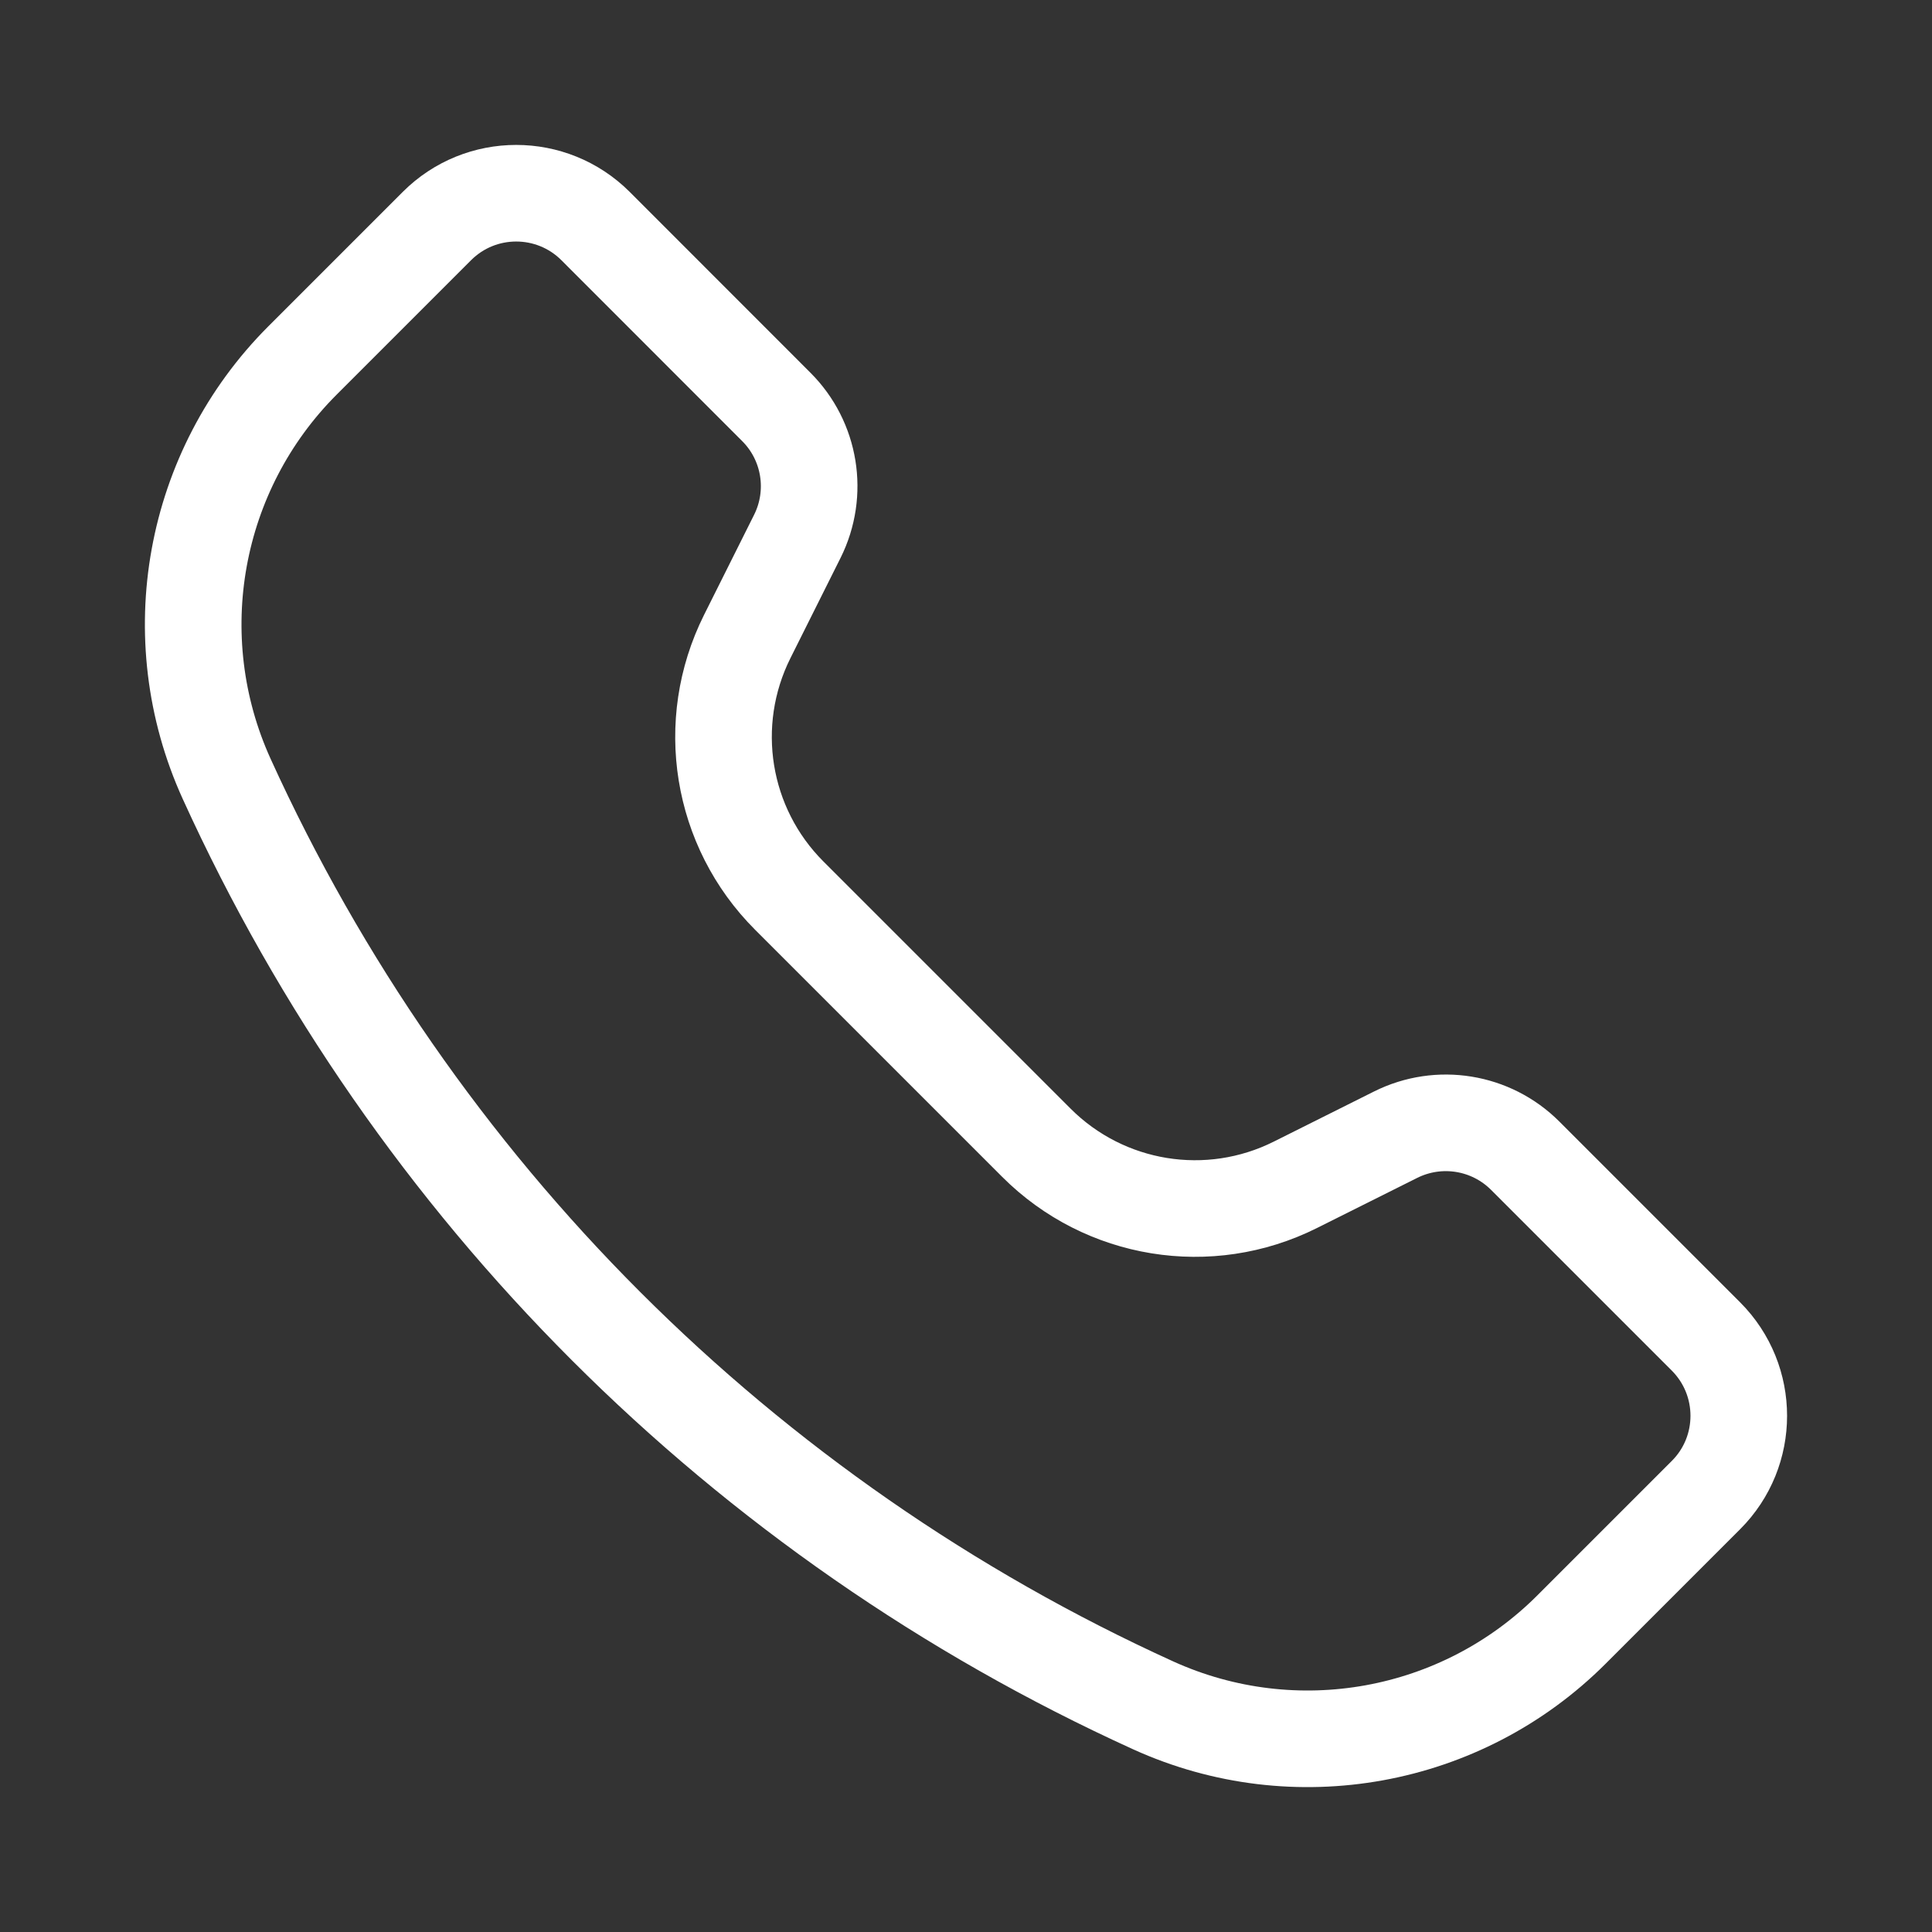 <svg width="20" height="20" viewBox="0 0 20 20" fill="none" xmlns="http://www.w3.org/2000/svg">
<rect x="0" y="0" width="20" height="20" fill="#333333" stroke="none"/>
<path d="M4.523 2.34L3.132 3.731C1.993 4.87 1.68 6.596 2.346 8.062C4.279 12.313 7.687 15.721 11.938 17.654C13.404 18.32 15.13 18.007 16.269 16.868L17.66 15.477C18.113 15.024 18.113 14.289 17.66 13.835L15.789 11.964C15.435 11.61 14.895 11.523 14.448 11.746L13.41 12.265C12.515 12.713 11.436 12.537 10.729 11.83L8.17 9.271C7.463 8.564 7.288 7.485 7.735 6.59L8.254 5.552C8.477 5.105 8.39 4.565 8.036 4.212L6.165 2.34C5.711 1.887 4.976 1.887 4.523 2.34Z" stroke="white" stroke-linejoin="round"/>
</svg>

